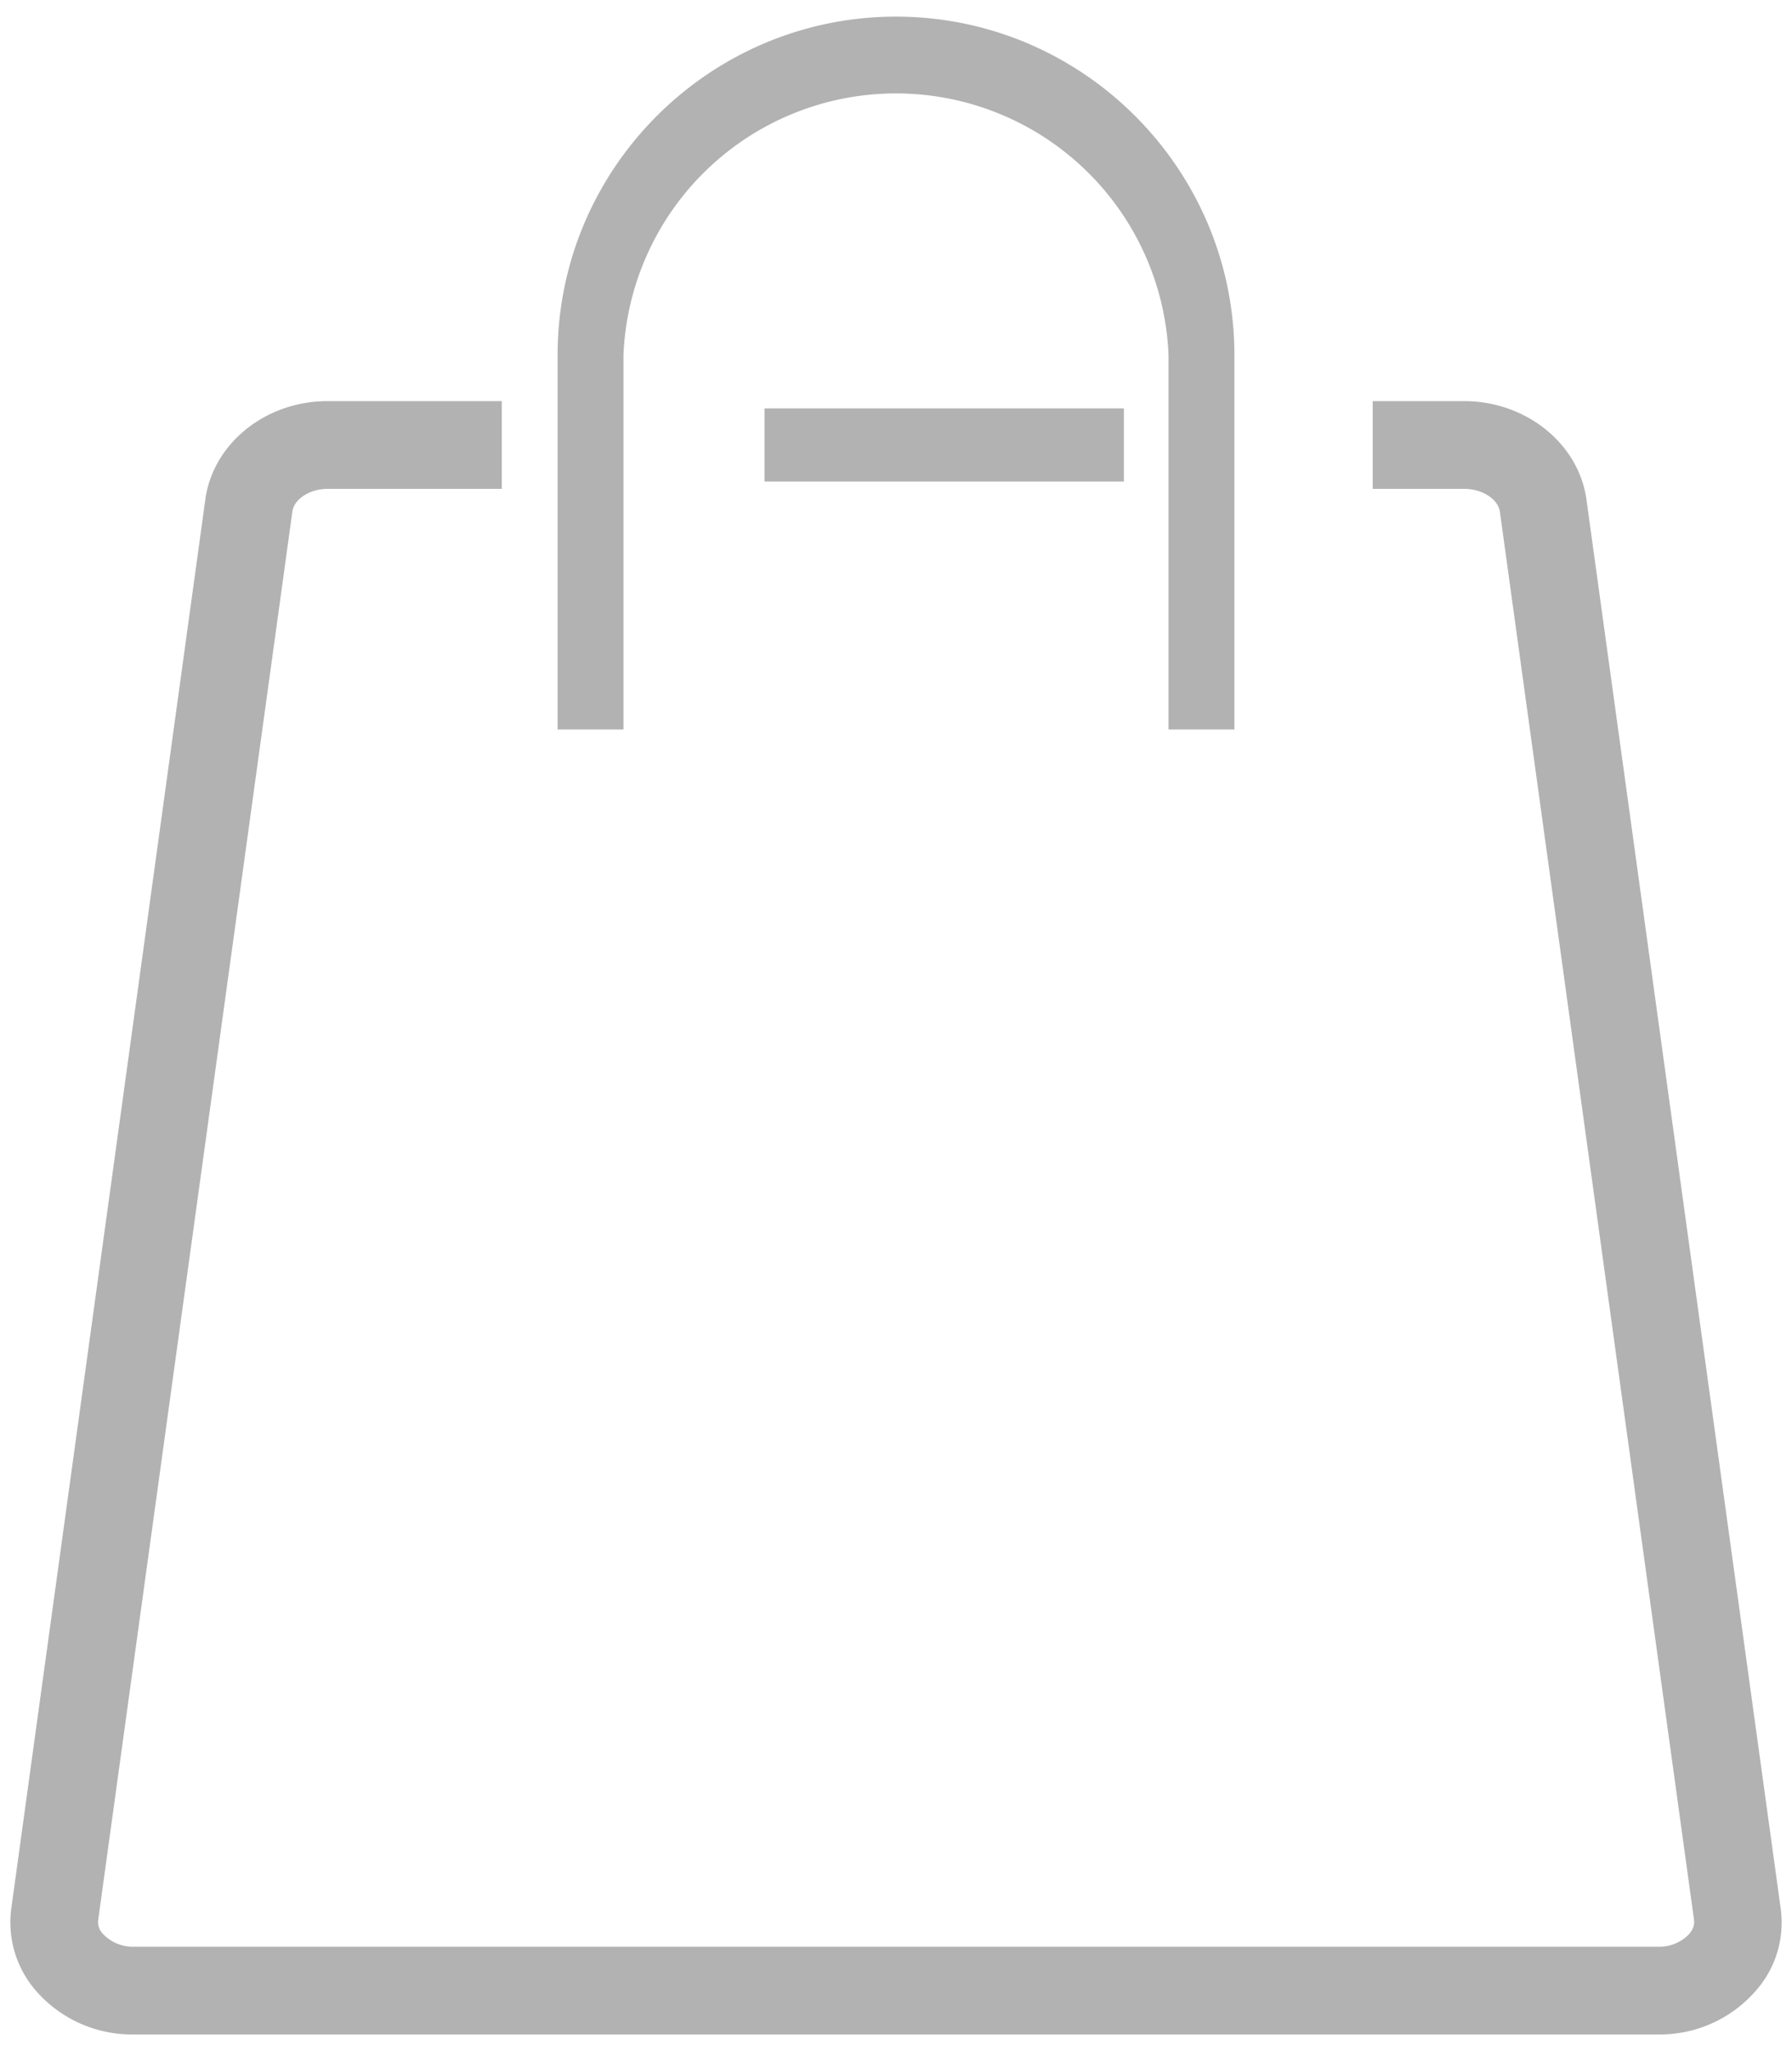 <svg version="1.1" id="レイヤー_1" xmlns="http://www.w3.org/2000/svg" x="0" y="0" viewBox="0 0 7.864 9" style="enable-background:new 0 0 7.864 9" xml:space="preserve"><style>.st0{fill:#b2b2b2}</style><path class="st0" d="M7.277 8.927H.586a.558.558 0 0 1-.424-.187.457.457 0 0 1-.112-.369l.851-6.179c.034-.247.265-.432.537-.432h.764v.385h-.764c-.078 0-.148.045-.155.1L.431 8.424a.075.075 0 0 0 .022.063.18.18 0 0 0 .134.055h6.691a.18.18 0 0 0 .134-.055c.018-.021.025-.042.022-.063l-.852-6.179c-.008-.055-.078-.1-.156-.1h-.402V1.76h.401c.271 0 .503.186.537.432l.852 6.18a.452.452 0 0 1-.113.368.558.558 0 0 1-.424.187z"/><path class="st0" d="M3.355 1.792h1.577v.321H3.355z"/><path class="st0" d="M5.417 3.201h-.289V1.558a1.197 1.197 0 0 0-2.392 0v1.643h-.289V1.558c0-.819.667-1.485 1.485-1.485S5.417.74 5.417 1.558v1.643z"/></svg>